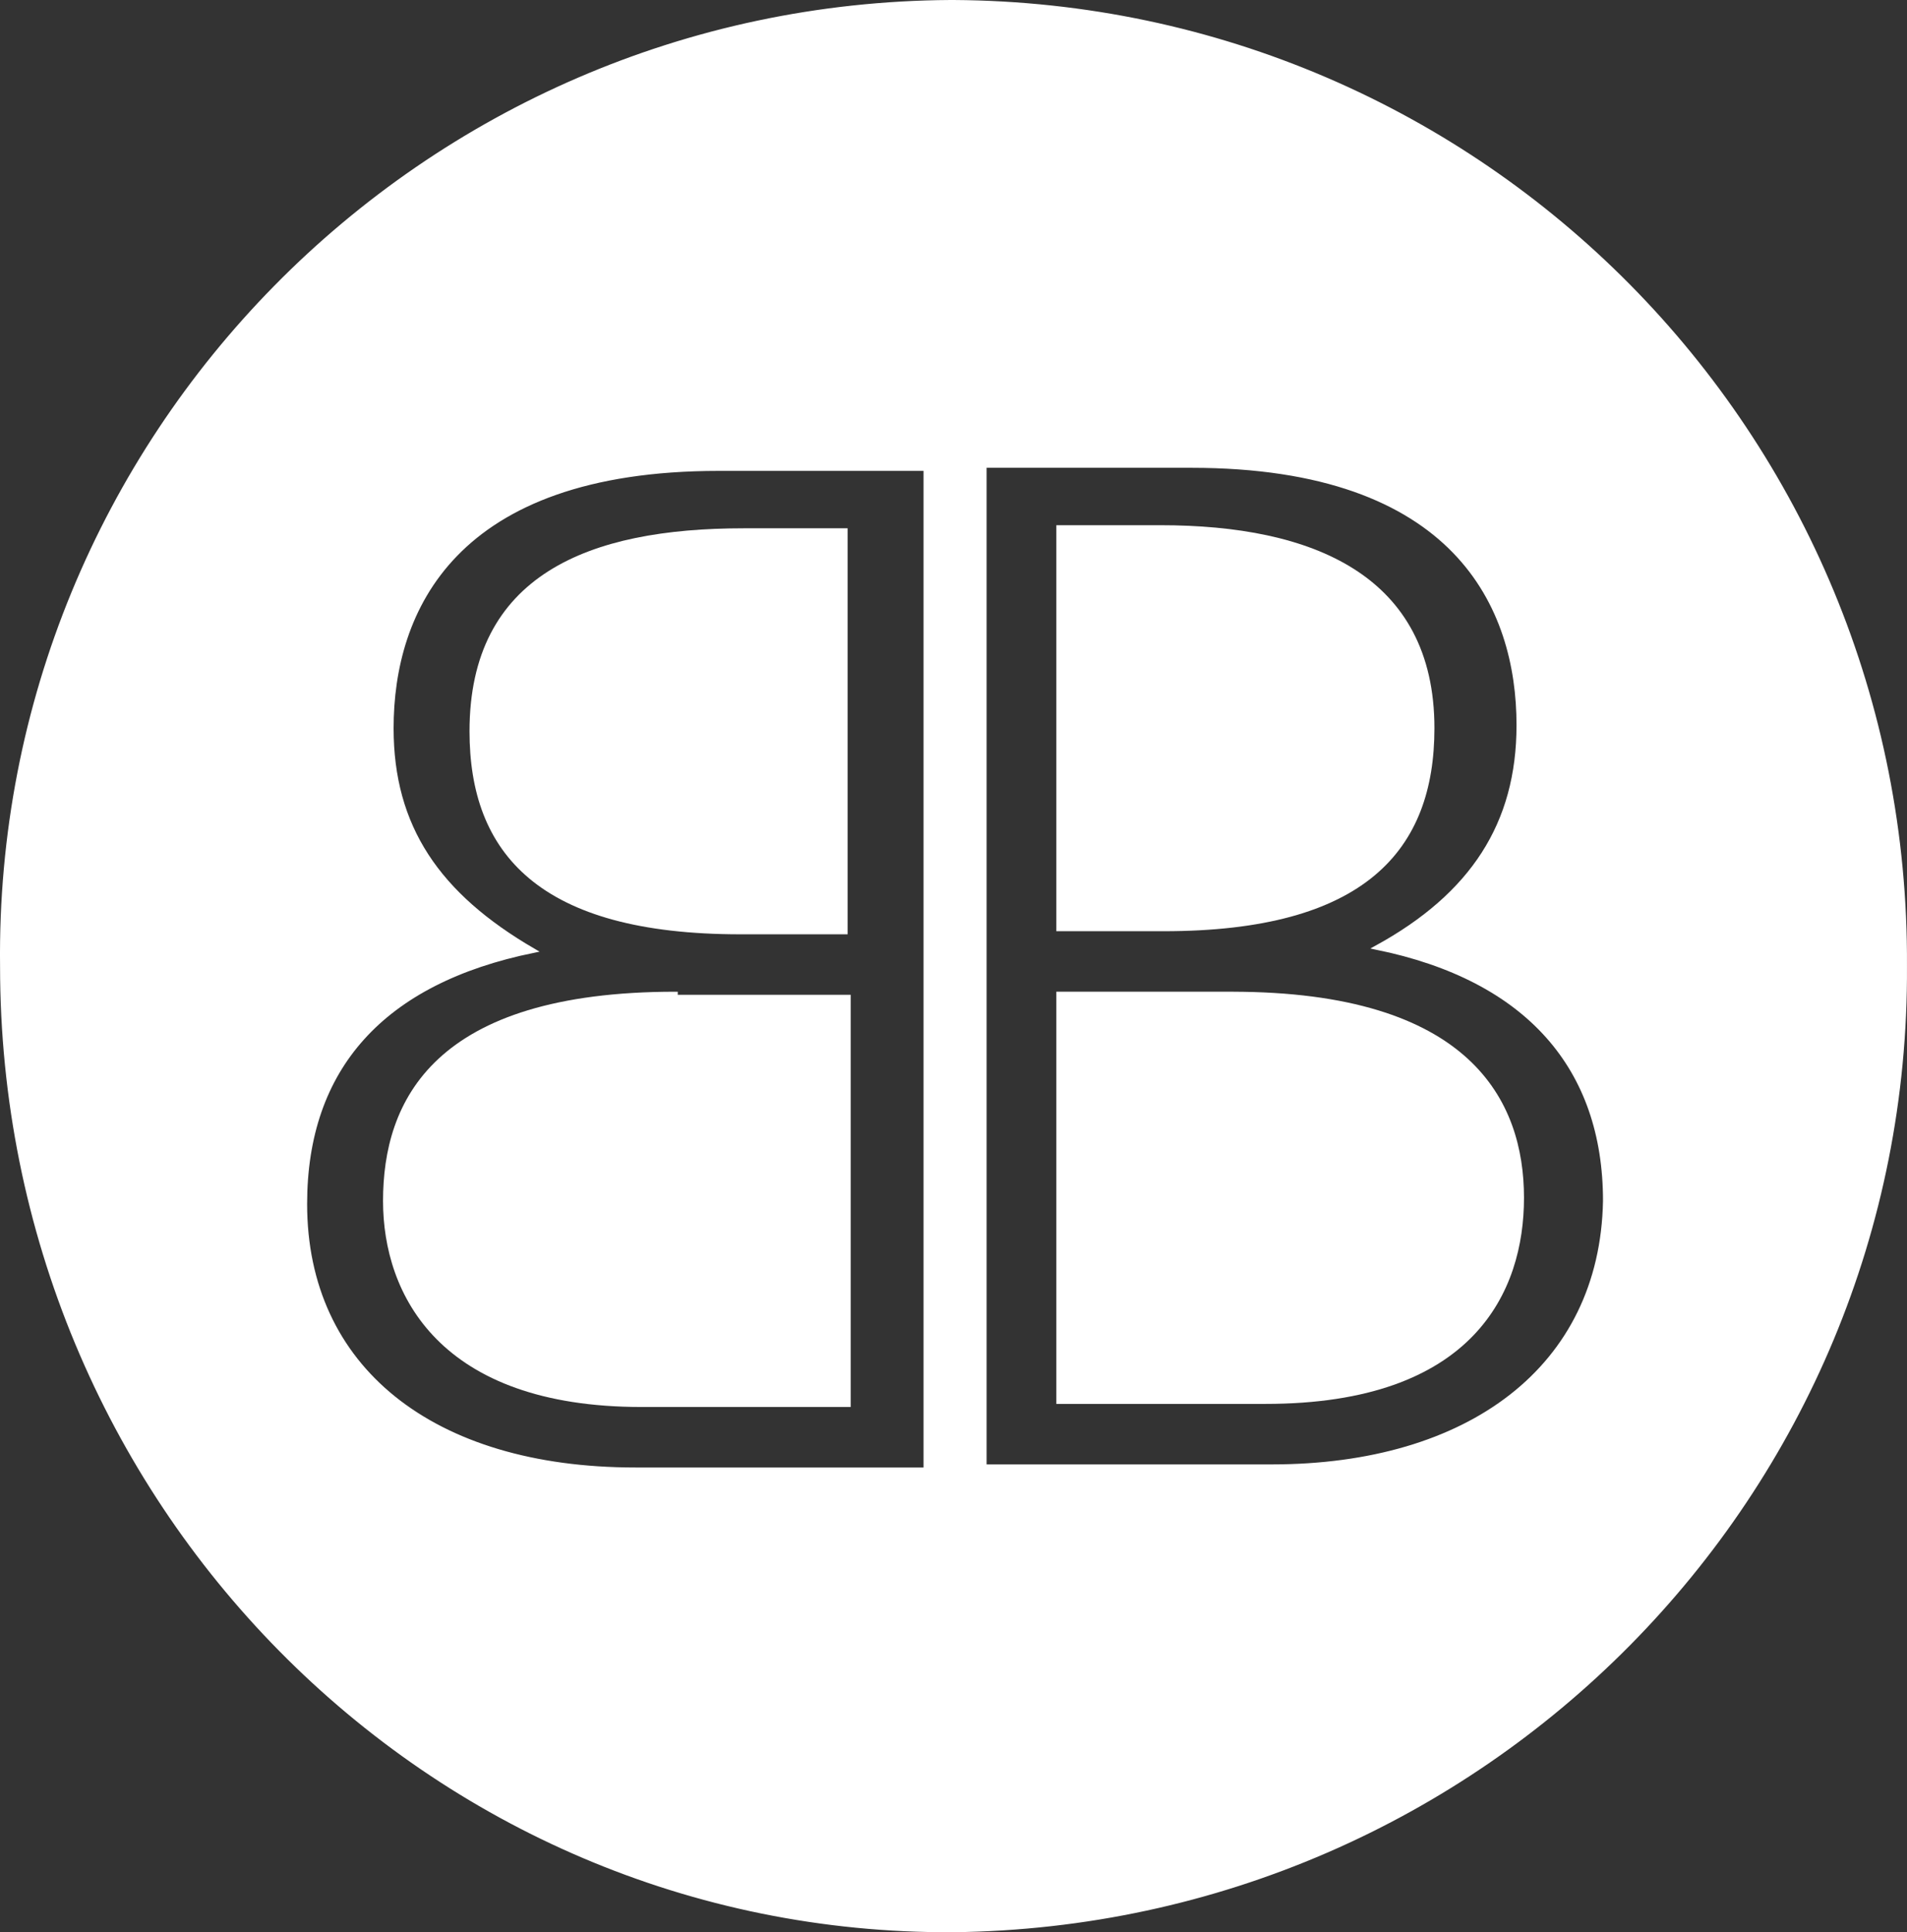 <svg width="61.745" height="62.543" version="1.1" viewBox="0 0 61.745 62.543" xml:space="preserve" xmlns="http://www.w3.org/2000/svg">
<rect x="0" y="0" width="61.745" height="62.543" fill="#333333" stroke="none"/>
<style type="text/css">
	.st0{fill:#ffffff;stroke:#ffffff;stroke-width:0.142;}
</style>
<g transform="translate(-.027 -.029)">
	<path class="st0" d="m46.4 23.6c0-4.9-3.9-6.5-8.8-6.5h-3.3v13h3.4c6.5 0 8.7-2.6 8.7-6.5z"/>
	<path class="st0" d="m24.1 17.2c-5 0-8.8 1.5-8.8 6.5 0 3.9 2.2 6.5 8.7 6.5h3.4v-13z"/>
	<path class="st0" d="m21.9 32.2c-7.8 0-9.4 3.5-9.4 6.7 0 3 1.8 6.6 8.3 6.6h6.7v-13.2h-5.6z"/>
	<path class="st0" d="m39.9 32.2h-5.6v13.2h6.7c6.7 0 8.3-3.6 8.3-6.6 0-3.1-1.7-6.6-9.4-6.6z"/>
	<path class="st0" d="m30.9 0.1h-0.1c-17.1 0.1-30.9 14.1-30.7 31.2 0 17.3 13.8 31.3 30.8 31.2 17.1-0.2 30.9-14.1 30.8-31.2 0.1-17.2-13.7-31.1-30.8-31.2zm-1 47.5h-9.3c-6.6 0-10.7-3.3-10.7-8.6 0-4.4 2.5-7.2 7.4-8.2-3.1-1.8-4.6-4-4.6-7.2 0-3.8 2-8.4 10.6-8.4h6.7v32.4zm11.3-0.1h-9.3v-32.4h6.7c8.6 0 10.6 4.6 10.6 8.4 0 3.2-1.5 5.5-4.6 7.2 4.9 1 7.4 3.9 7.4 8.2-0.1 5.4-4.4 8.6-10.8 8.6z"/>
</g>
</svg>
